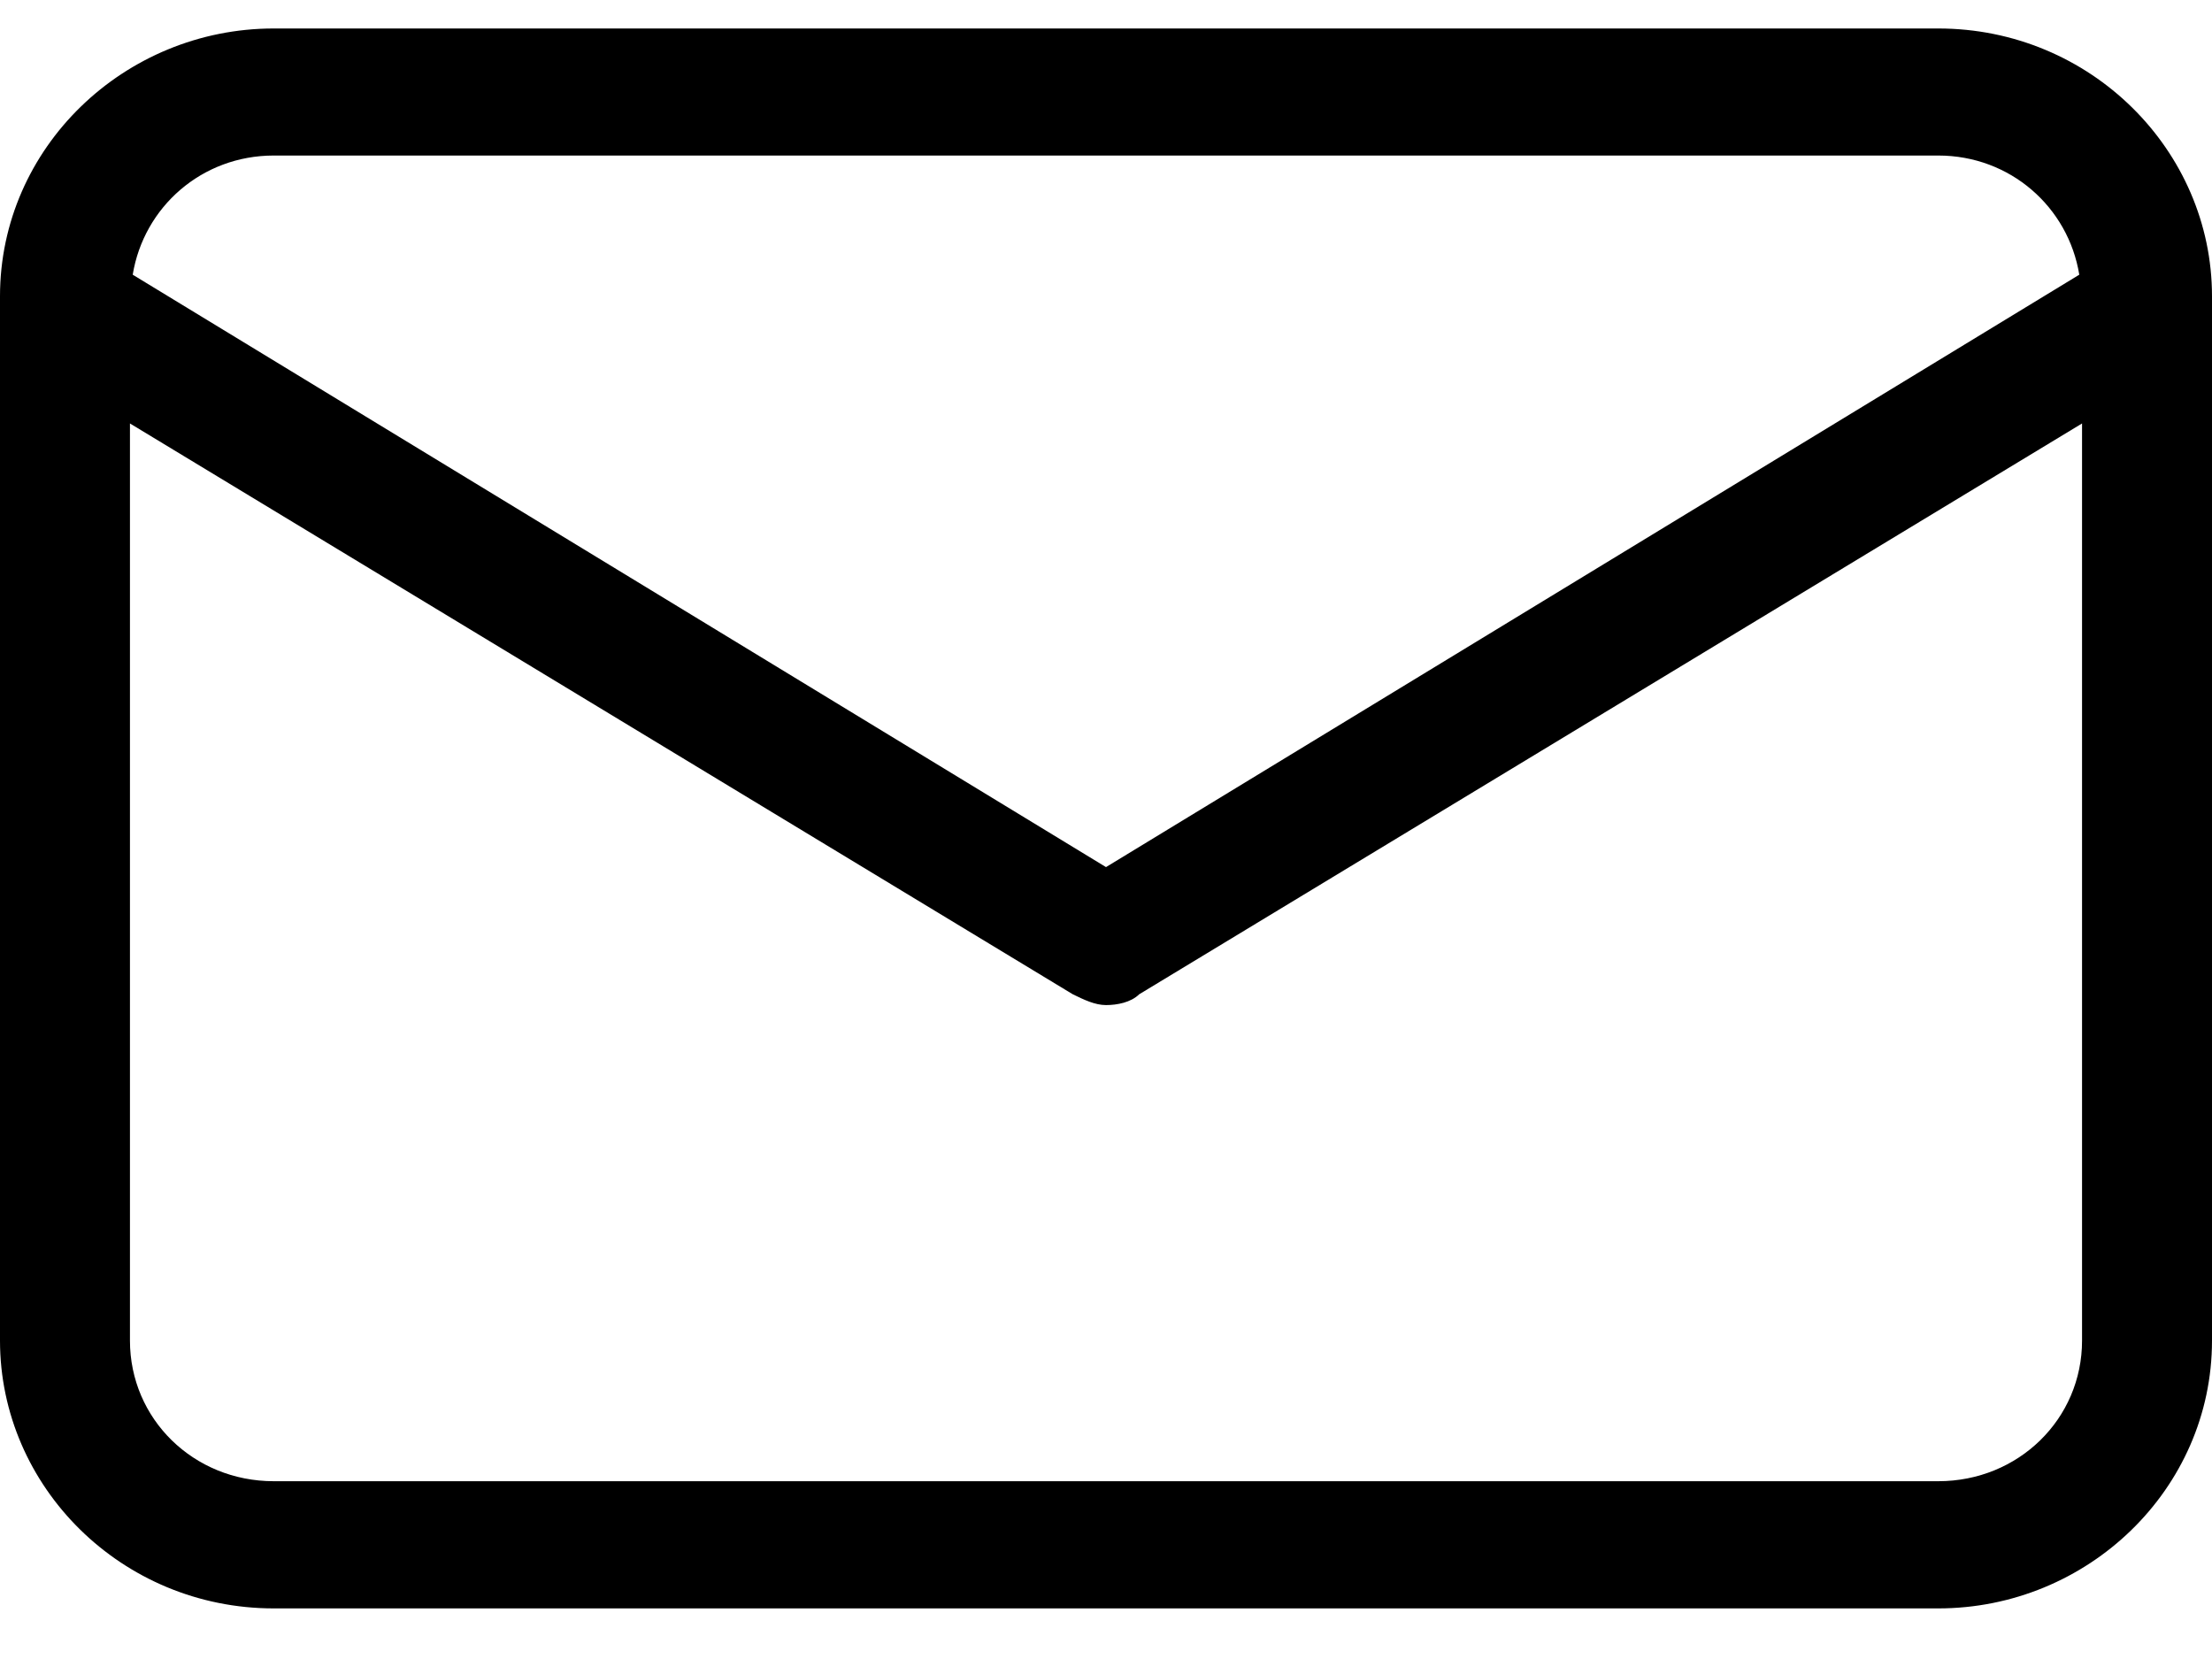 <svg width="16" height="12" viewBox="0 0 16 12" fill="none" xmlns="http://www.w3.org/2000/svg">
<path d="M14.02 0.206H1.98C0.9 0.206 0 1.067 0 2.143V9.697C0 10.754 0.88 11.634 1.98 11.634H14.02C15.1 11.634 16 10.773 16 9.697V2.143C16 1.086 15.12 0.206 14.02 0.206ZM1.98 1.125H14.02C14.54 1.125 14.96 1.497 15.04 1.987L8 6.272L0.96 1.987C1.04 1.497 1.46 1.125 1.98 1.125ZM15.06 9.697C15.06 10.264 14.6 10.714 14.02 10.714H1.98C1.4 10.714 0.94 10.264 0.94 9.697V3.063L7.76 7.192C7.84 7.231 7.92 7.27 8 7.27C8.08 7.27 8.18 7.251 8.24 7.192L15.06 3.063V9.697Z" fill="black" />
</svg>
